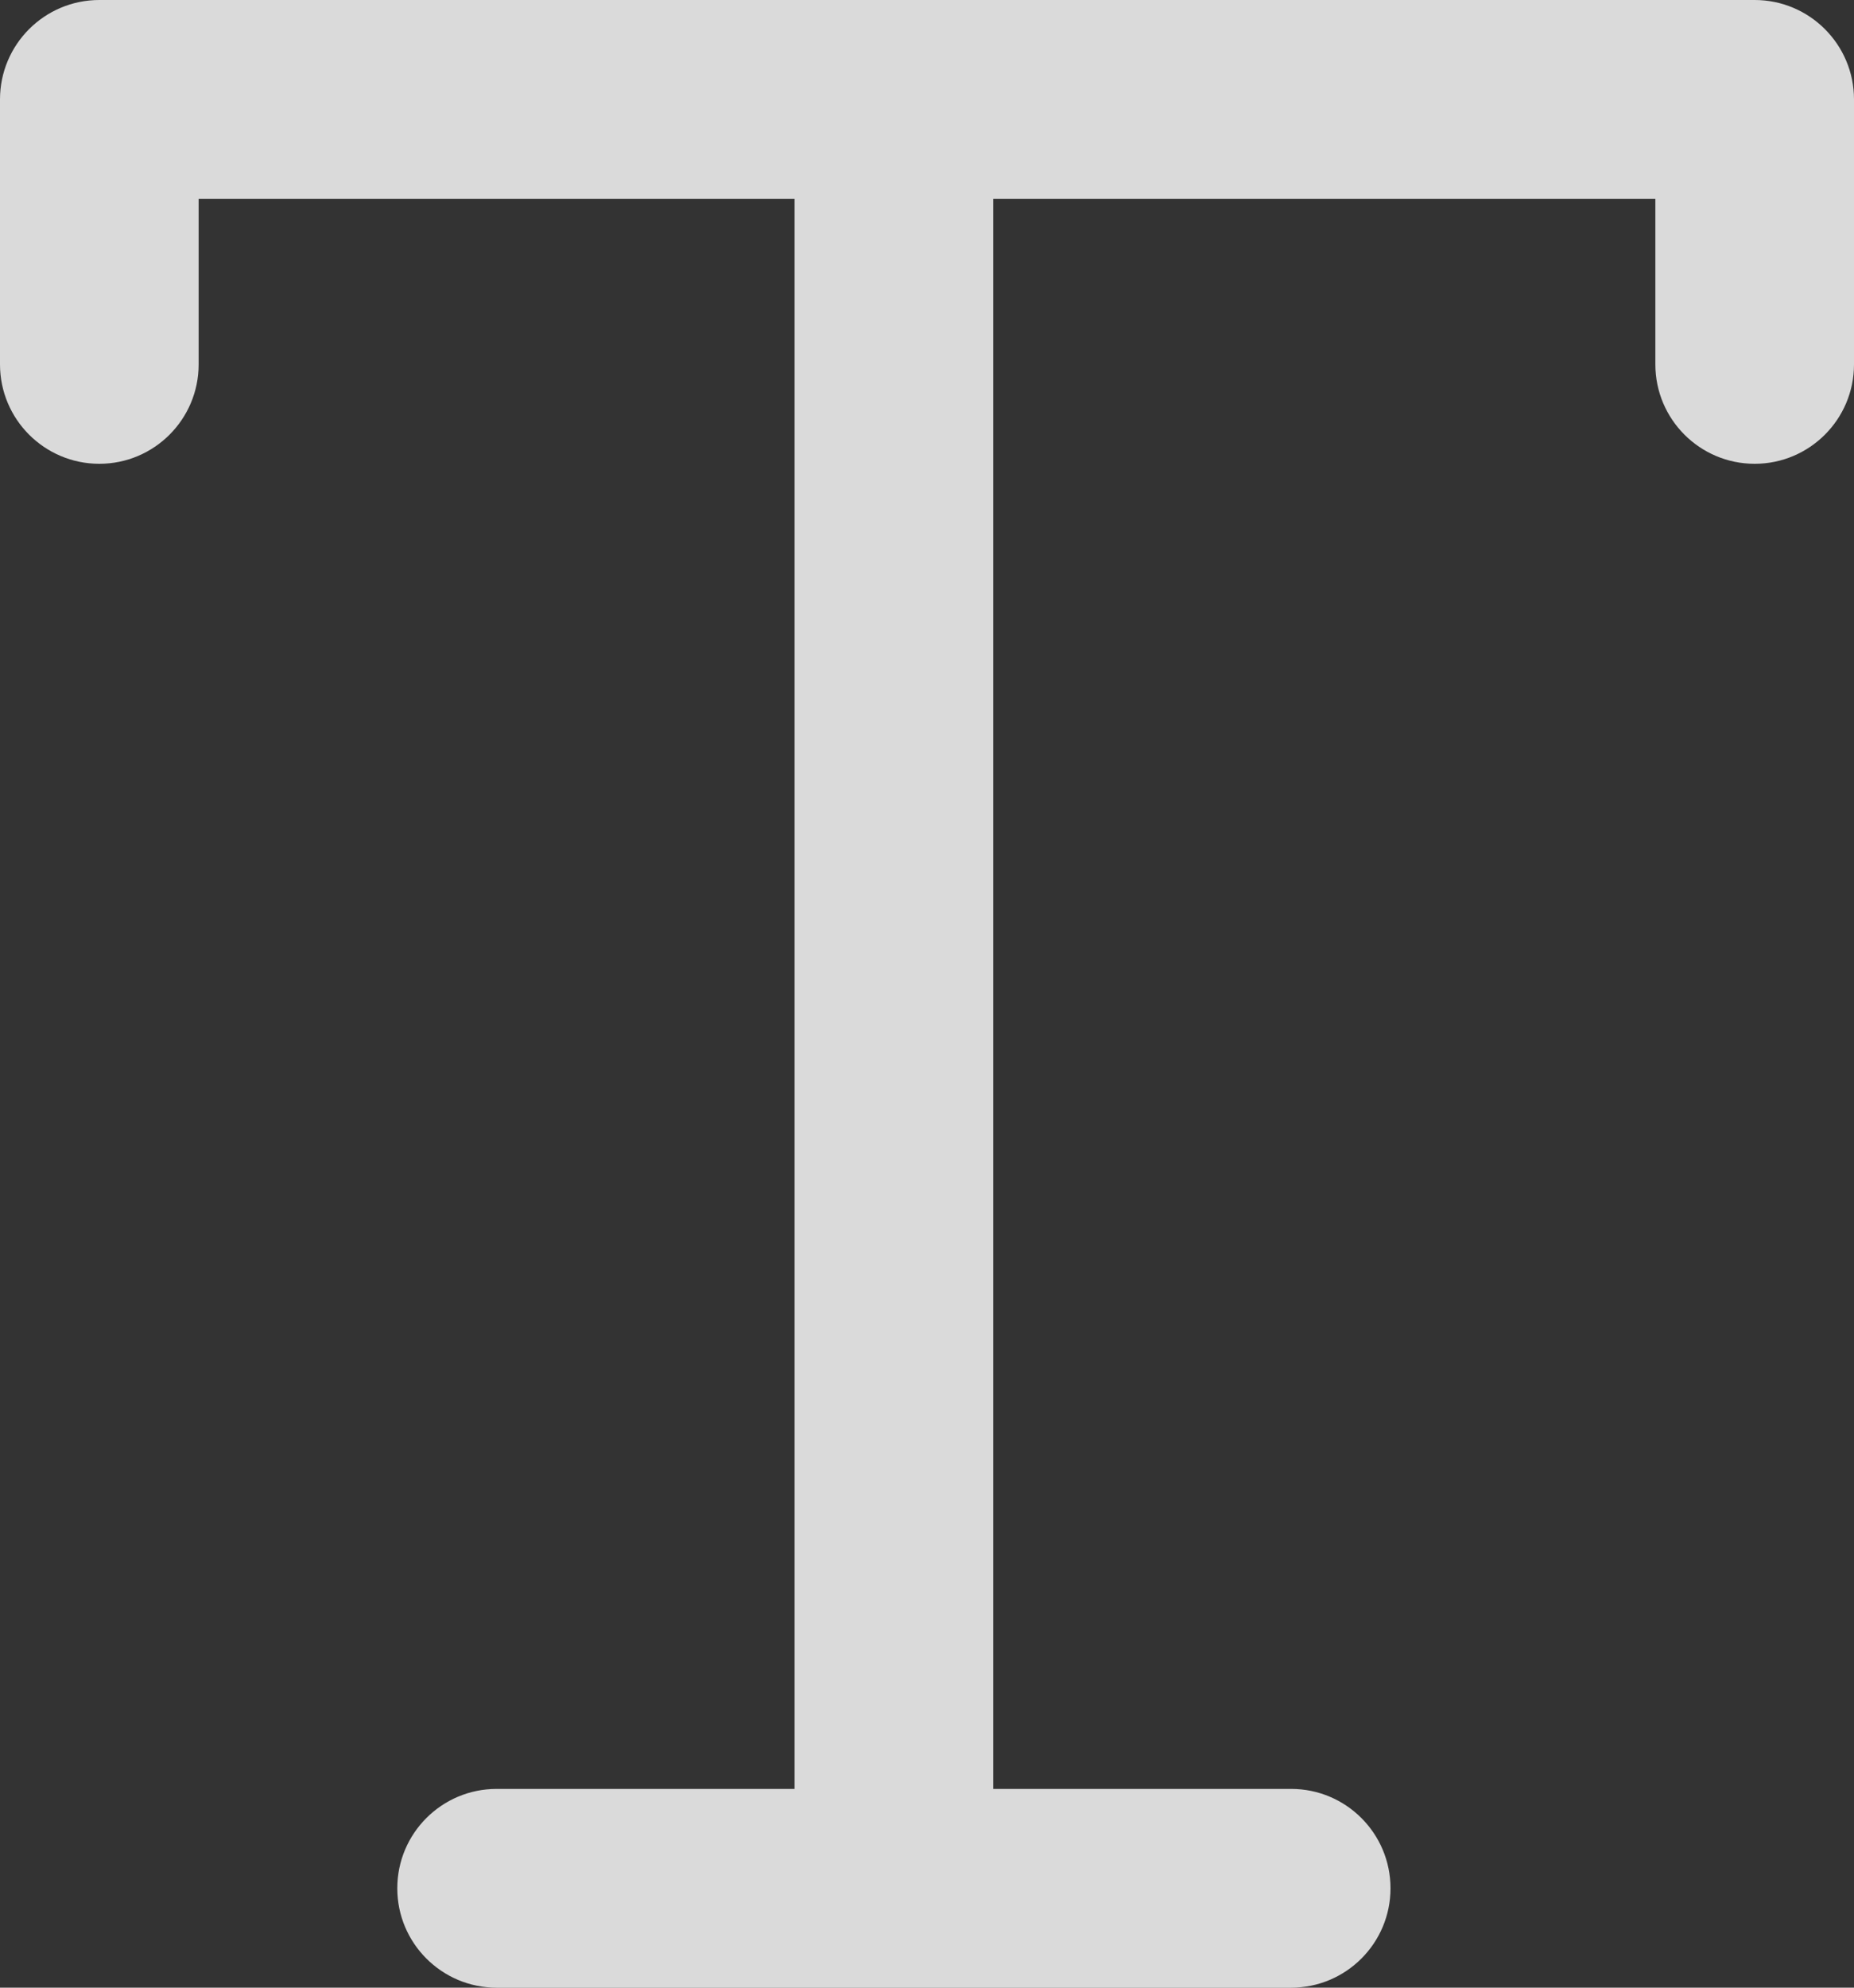 <?xml version="1.0" encoding="utf-8"?>
<svg xmlns="http://www.w3.org/2000/svg" fill="none" height="100%" overflow="visible" preserveAspectRatio="none" style="display: block;" viewBox="0 0 14 15" width="100%">
<rect x="0" y="0" width="14" height="15" fill="#333333" stroke="none"/>
<path d="M13.25 0C13.664 0 14 0.336 14 0.75V2.75C14 3.164 13.664 3.5 13.25 3.5C12.836 3.5 12.5 3.164 12.5 2.75V1.5H7.5V13.5H9.75C10.164 13.5 10.5 13.836 10.5 14.25C10.5 14.664 10.164 15 9.75 15H3.75C3.336 15 3 14.664 3 14.25C3 13.836 3.336 13.5 3.75 13.5H6V1.5H1.5V2.75C1.5 3.164 1.164 3.5 0.75 3.5C0.336 3.5 0 3.164 0 2.75V0.75C0 0.336 0.336 0 0.75 0H13.25Z" fill="white" fill-opacity="0.82" id="Union"/>
</svg>